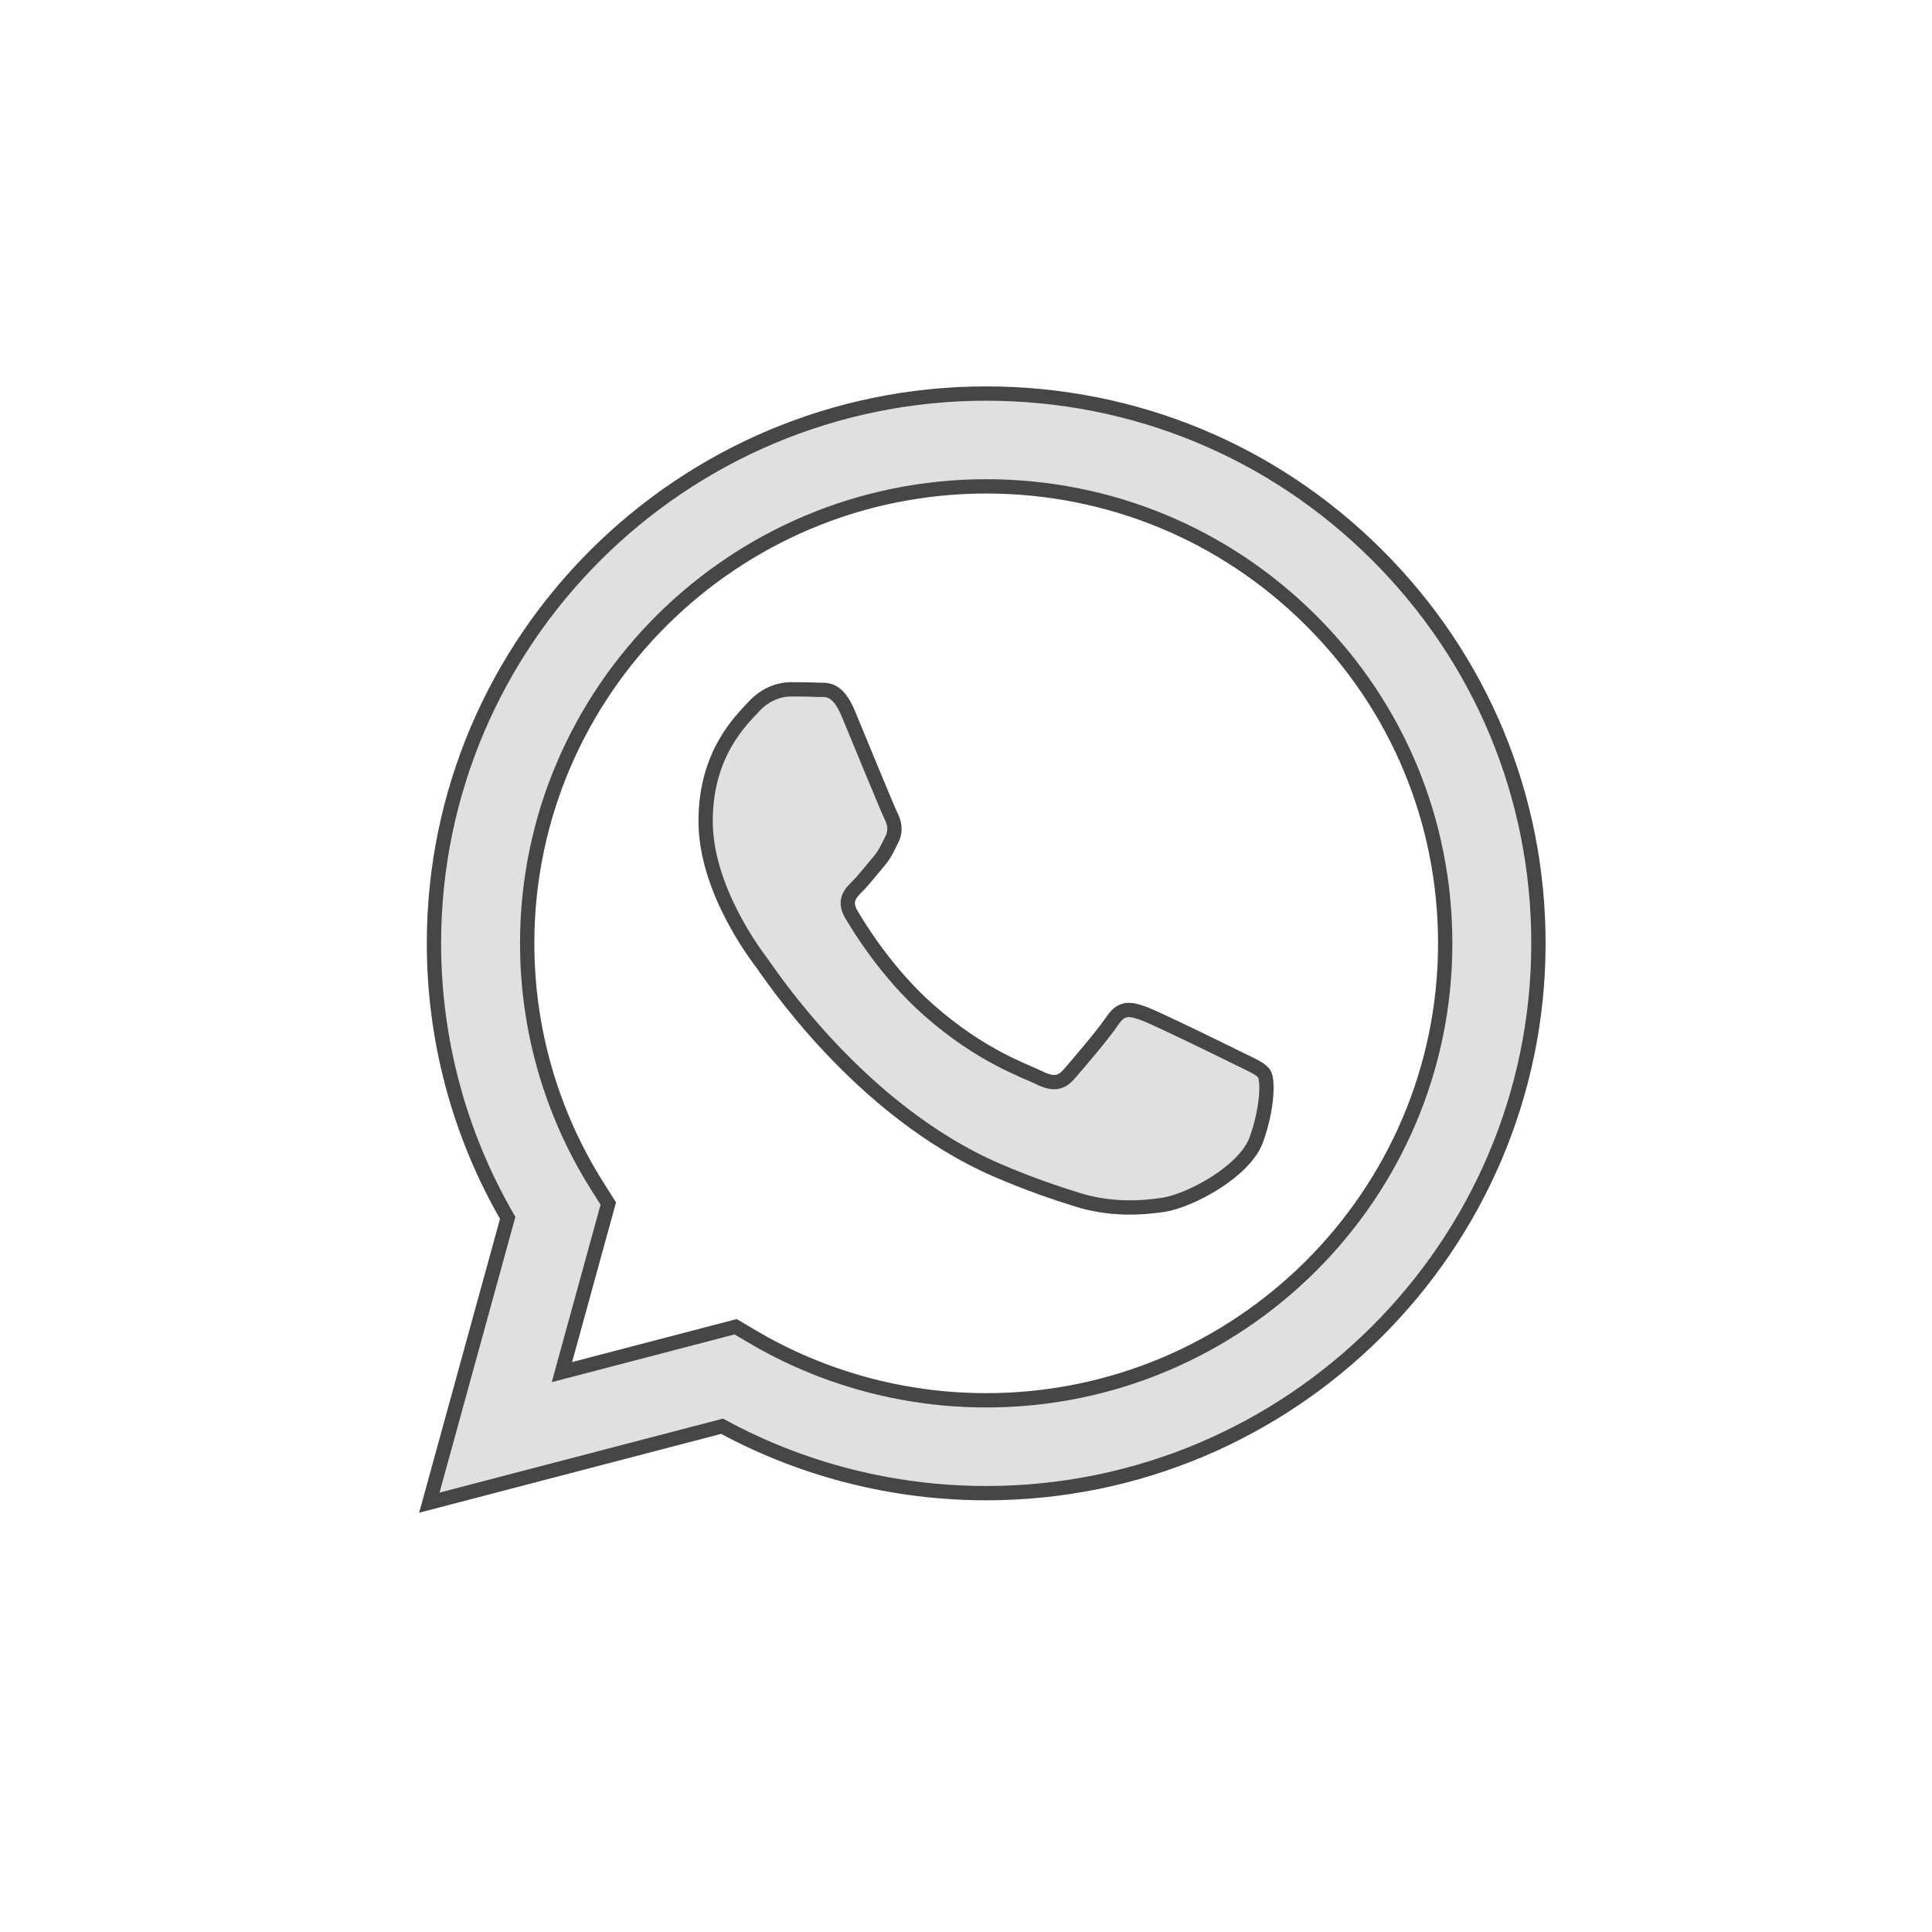 <?xml version="1.0" encoding="UTF-8"?> <svg xmlns="http://www.w3.org/2000/svg" width="54" height="54" viewBox="0 0 54 54" fill="none"> <path d="M38.483 15.505C35.569 12.601 31.694 11.002 27.565 11C19.057 11 12.133 17.891 12.129 26.36C12.128 29.068 12.839 31.71 14.19 34.04L12 42L20.182 39.864C22.437 41.088 24.975 41.733 27.559 41.734H27.565C36.072 41.734 42.997 34.842 43 26.372C43.002 22.268 41.398 18.409 38.483 15.505V15.505ZM27.565 39.139H27.56C25.258 39.138 23 38.523 21.03 37.36L20.561 37.083L15.706 38.351L17.002 33.639L16.697 33.156C15.413 31.123 14.734 28.774 14.735 26.361C14.738 19.322 20.493 13.594 27.57 13.594C30.997 13.596 34.218 14.926 36.64 17.339C39.062 19.752 40.395 22.96 40.394 26.372C40.391 33.412 34.636 39.139 27.565 39.139V39.139ZM34.602 29.577C34.216 29.385 32.32 28.456 31.967 28.328C31.613 28.2 31.356 28.136 31.099 28.52C30.842 28.905 30.103 29.769 29.878 30.025C29.653 30.282 29.428 30.314 29.042 30.121C28.656 29.929 27.414 29.524 25.941 28.216C24.794 27.199 24.02 25.942 23.795 25.557C23.57 25.173 23.771 24.965 23.964 24.774C24.138 24.602 24.35 24.326 24.543 24.102C24.735 23.878 24.8 23.717 24.928 23.461C25.057 23.205 24.993 22.981 24.896 22.789C24.8 22.597 24.028 20.707 23.707 19.939C23.394 19.19 23.076 19.292 22.839 19.28C22.614 19.269 22.357 19.267 22.1 19.267C21.843 19.267 21.425 19.363 21.072 19.747C20.718 20.131 19.722 21.06 19.722 22.949C19.722 24.838 21.104 26.663 21.297 26.919C21.489 27.175 24.016 31.052 27.885 32.715C28.805 33.11 29.523 33.347 30.084 33.523C31.008 33.816 31.848 33.774 32.513 33.676C33.254 33.565 34.795 32.747 35.116 31.851C35.438 30.954 35.438 30.185 35.341 30.025C35.245 29.865 34.988 29.769 34.602 29.577V29.577Z" fill="#E0E0E0" stroke="#464646" stroke-width="0.4"></path> </svg> 